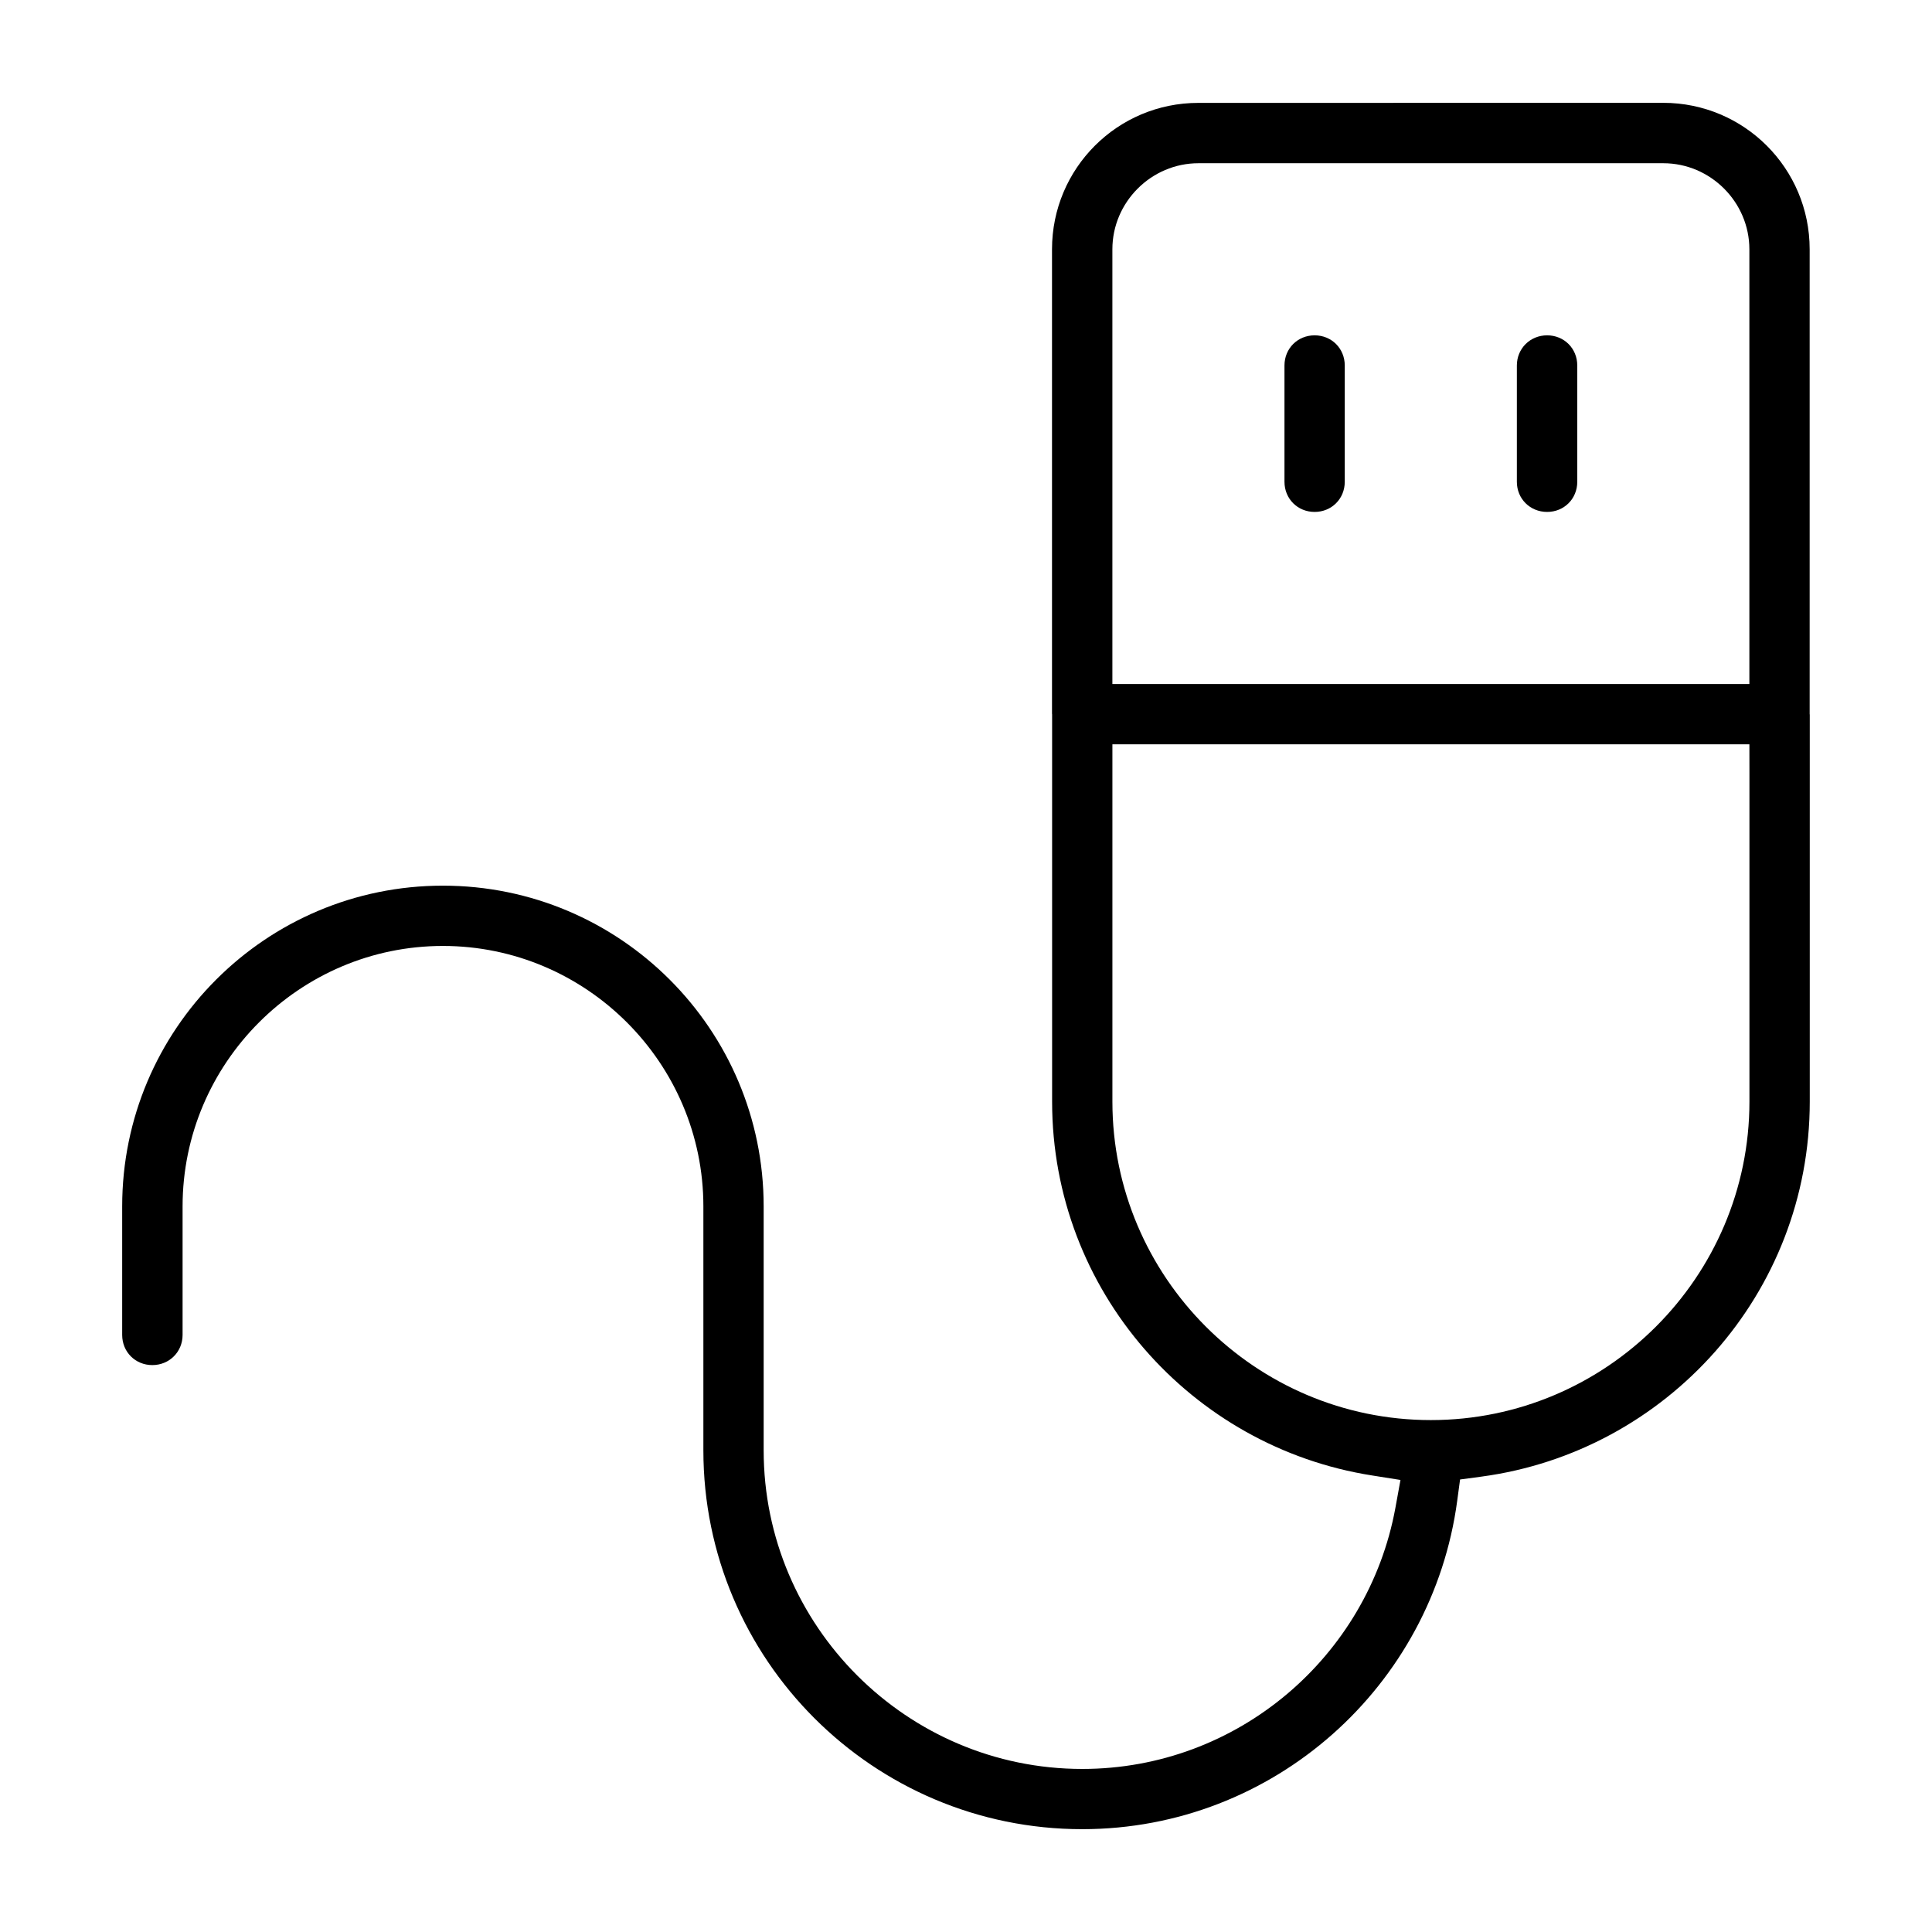 <?xml version="1.0" encoding="UTF-8"?>
<!-- The Best Svg Icon site in the world: iconSvg.co, Visit us! https://iconsvg.co -->
<svg fill="#000000" width="800px" height="800px" version="1.1" viewBox="144 144 512 512" xmlns="http://www.w3.org/2000/svg">
 <path d="m584.77 171.25c21.449 0 38.809 17.359 38.809 38.809v123.14s0.023 0.188 0.027 0.23v102.51c0 50.883-38 92.816-87.059 99.387l-5.613 0.754-0.754 5.613c-6.562 49.051-48.508 87.043-99.387 87.059-55.418-0.016-100.39-44.977-100.39-100.39v-64.652c0-37.996-31.027-69.023-69.023-69.023s-68.992 31.035-68.992 69.023v34.066c0 4.484-3.512 7.988-8.02 7.988-4.504 0-7.988-3.484-7.988-7.988v-34.066c0-46.941 38.074-85 85-85 46.926 0 85 38.059 85 85v64.652c0 46.488 37.938 84.426 84.426 84.426 41.262 0 75.746-29.84 82.977-69.117l1.359-7.465-7.492-1.188c-47.969-7.519-84.828-48.957-84.828-99.062v-102.62s-0.023-0.188-0.027-0.23v-123.03c0-21.457 17.332-38.809 38.777-38.809zm0.031 16.008h-123.2c-12.508 0-22.809 10.301-22.809 22.809v115.21h168.81v-115.21c0-12.508-10.301-22.809-22.809-22.809zm-30.797 45.609c4.504 0 7.988 3.484 7.988 7.988v30.824c0 4.504-3.484 7.988-7.988 7.988-4.527 0-8.02-3.492-8.02-7.988v-30.824c0-4.484 3.512-7.988 8.02-7.988zm-61.617 0c4.504 0 7.988 3.484 7.988 7.988v30.824c0 4.504-3.484 7.988-7.988 7.988s-7.988-3.484-7.988-7.988v-30.824c0-4.504 3.484-7.988 7.988-7.988zm115.22 108.38h-168.81v94.695c0 46.48 37.906 84.395 84.395 84.395 46.488 0 84.426-37.906 84.426-84.395v-87.289z"/>
</svg>